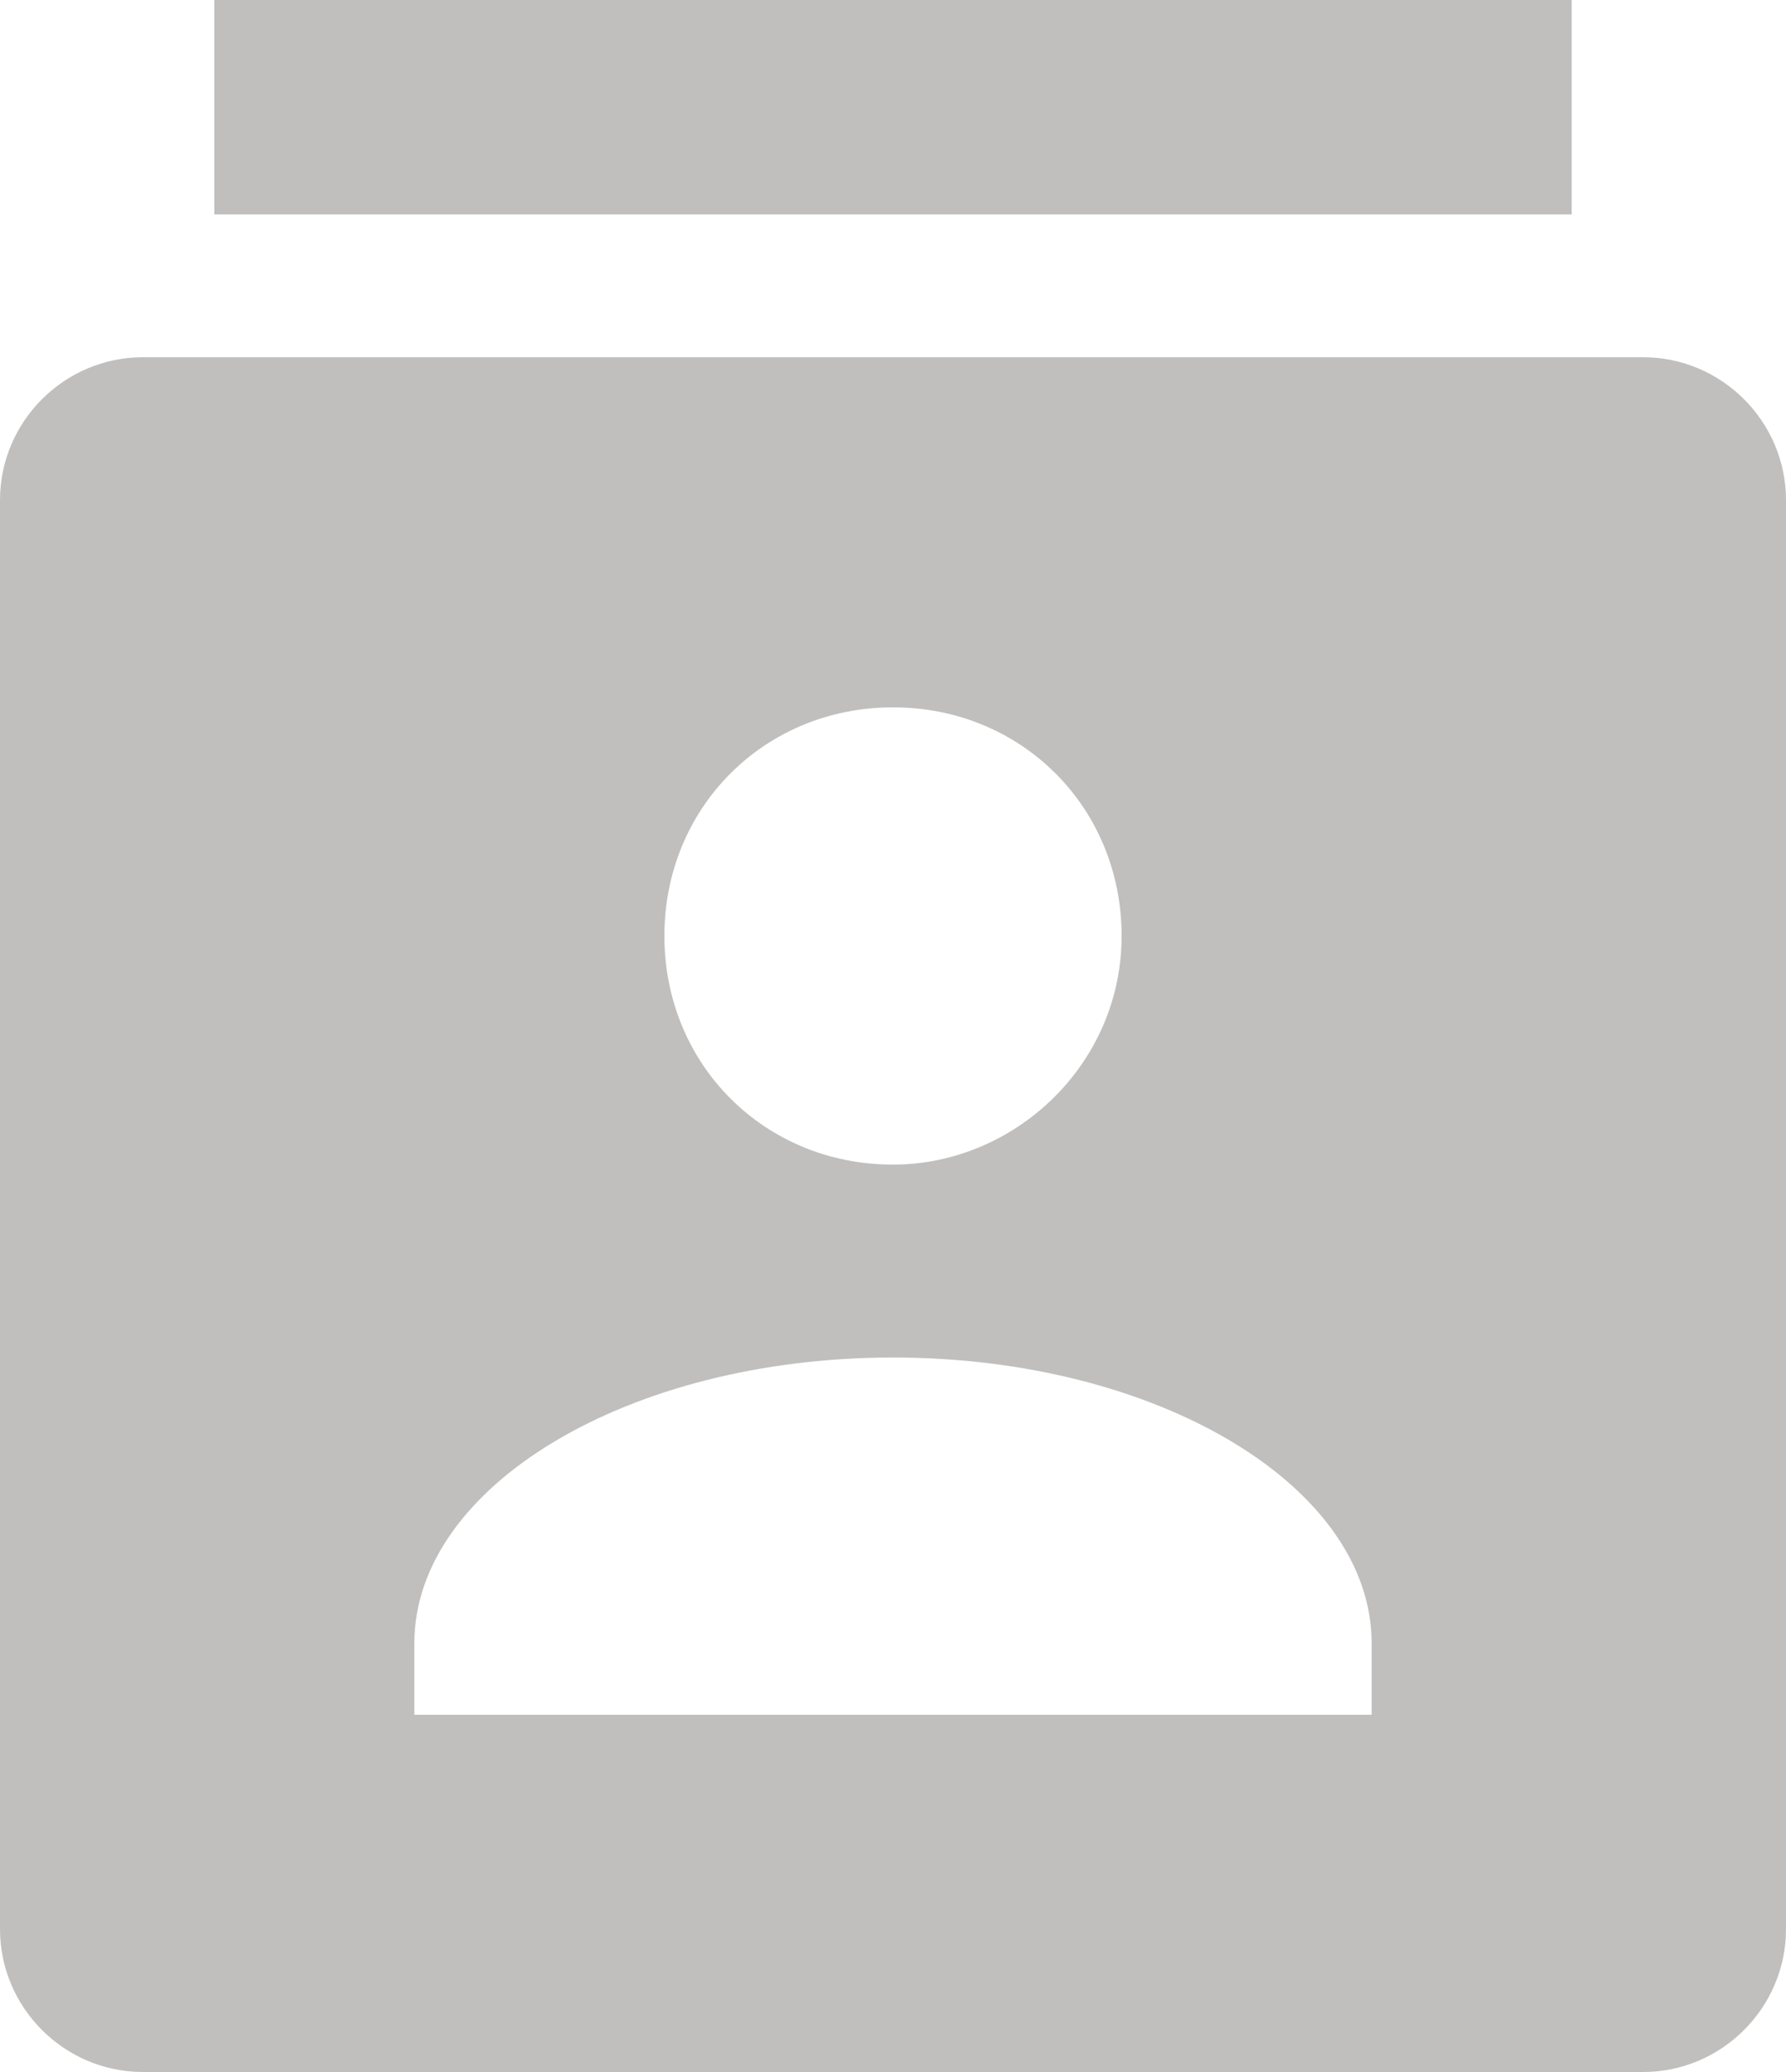 <?xml version="1.0" encoding="utf-8"?>
<!-- Generator: Adobe Illustrator 19.1.1, SVG Export Plug-In . SVG Version: 6.00 Build 0)  -->
<svg version="1.1" id="레이어_1" xmlns="http://www.w3.org/2000/svg" xmlns:xlink="http://www.w3.org/1999/xlink" x="0px"
	 y="0px" viewBox="0 0 25 29" style="enable-background:new 0 0 25 29;" xml:space="preserve">
<style type="text/css">
	.st0{fill:#C0BFBE;}
</style>
<g>
	<g>
		<path class="st0" d="M23,5H2C0.9,5,0,5.9,0,7v20c0,1.1,0.9,2,2,2h21c1.1,0,2-0.9,2-2V7C25,5.9,24.1,5,23,5z M12.5,9.9
			c1.8,0,3.2,1.4,3.2,3.2c0,1.8-1.5,3.2-3.2,3.2c-1.8,0-3.2-1.4-3.2-3.2C9.3,11.3,10.7,9.9,12.5,9.9z M19.2,24H5.8v-1
			c0-2.2,3-4,6.7-4c3.7,0,6.7,1.8,6.7,4V24z M22,0H3v3h19V0z"/>
	</g>
</g>
</svg>
